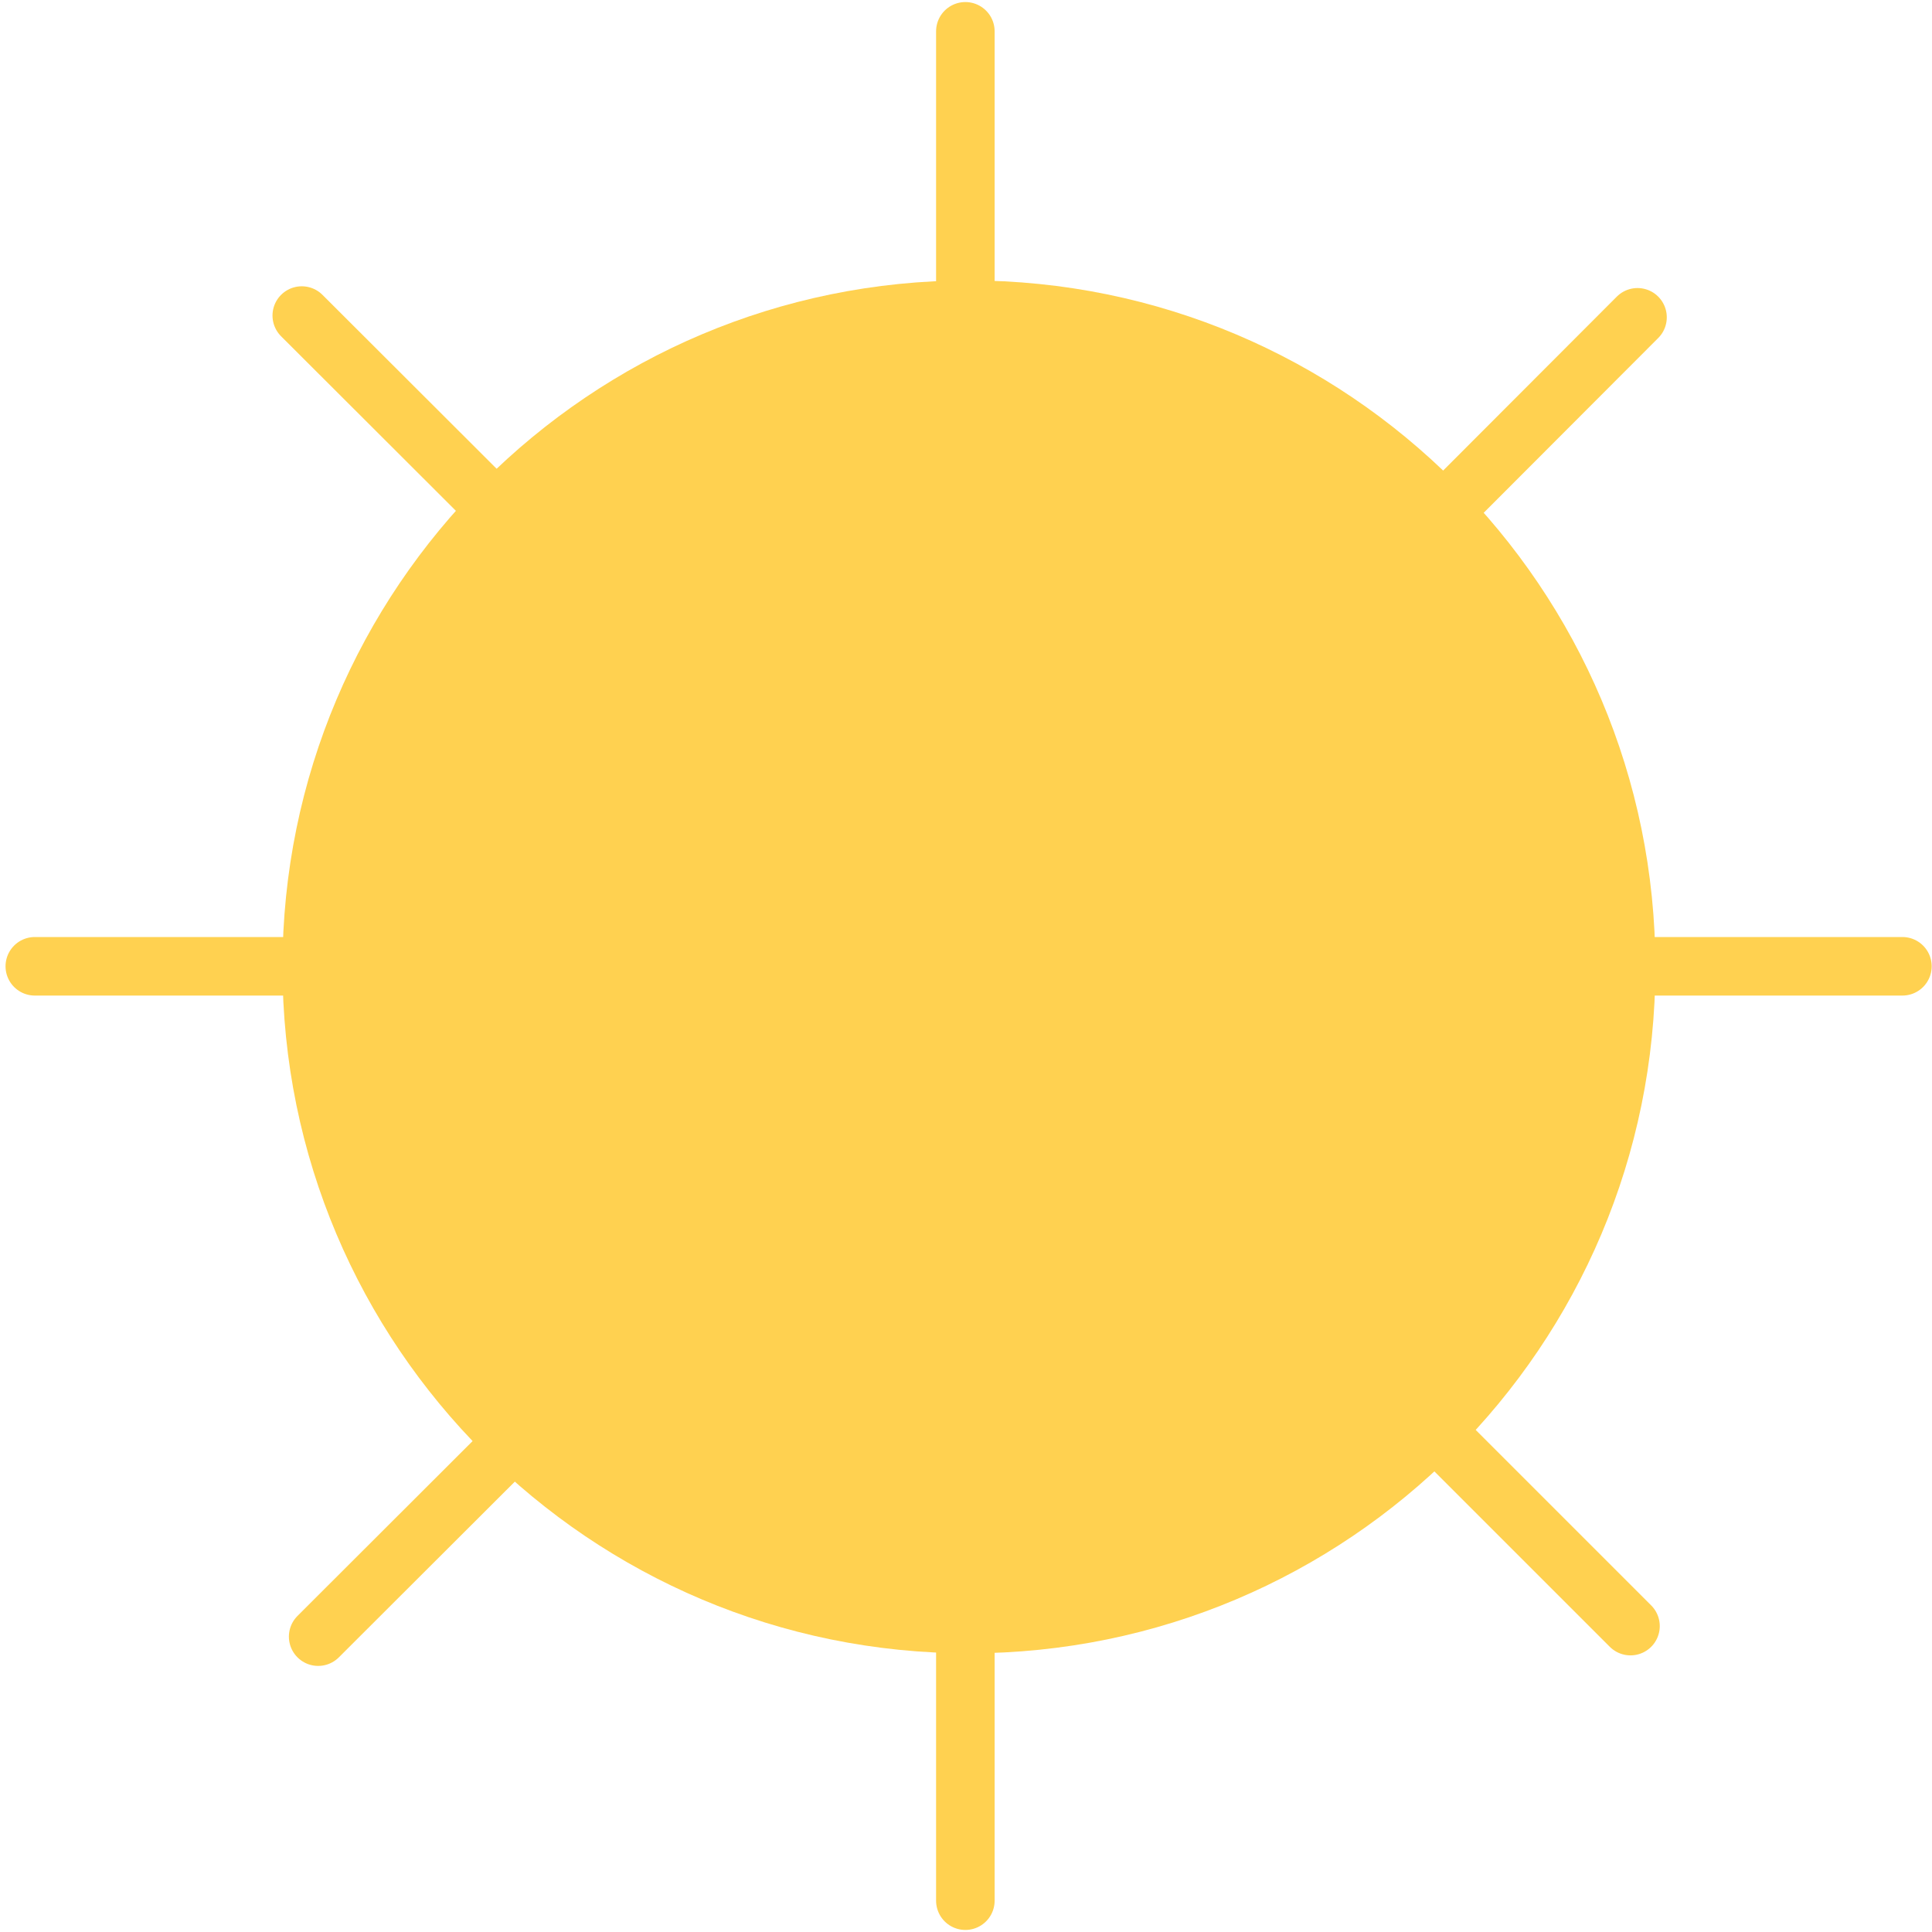 <svg width="66" height="66" viewBox="0 0 66 66" fill="none" xmlns="http://www.w3.org/2000/svg">
<path d="M32.978 10.53V1.07" stroke="#FFD150" stroke-width="2" stroke-linecap="round" stroke-linejoin="round"/>
<path d="M32.978 64.93V55.47" stroke="#FFD150" stroke-width="2" stroke-linecap="round" stroke-linejoin="round"/>
<path d="M16.999 17.46L10.309 10.78" stroke="#FFD150" stroke-width="2" stroke-linecap="round" stroke-linejoin="round"/>
<path d="M10.649 33.01H1.189" stroke="#FFD150" stroke-width="2" stroke-linecap="round" stroke-linejoin="round"/>
<path d="M49.01 48.86L55.7 55.55" stroke="#FFD150" stroke-width="2" stroke-linecap="round" stroke-linejoin="round"/>
<path d="M55.529 33.01H64.989" stroke="#FFD150" stroke-width="2" stroke-linecap="round" stroke-linejoin="round"/>
<path d="M49.26 17.53L55.94 10.84" stroke="#FFD150" stroke-width="2" stroke-linecap="round" stroke-linejoin="round"/>
<path d="M10.869 55.91L17.559 49.23" stroke="#FFD150" stroke-width="2" stroke-linecap="round" stroke-linejoin="round"/>
<path d="M33.1 55.48C45.499 55.48 55.55 45.429 55.55 33.03C55.55 20.631 45.499 10.58 33.1 10.58C20.702 10.58 10.65 20.631 10.65 33.03C10.65 45.429 20.702 55.48 33.1 55.48Z" fill="#FFD150" stroke="#FFD150" stroke-width="2" stroke-miterlimit="10"/>
</svg>
